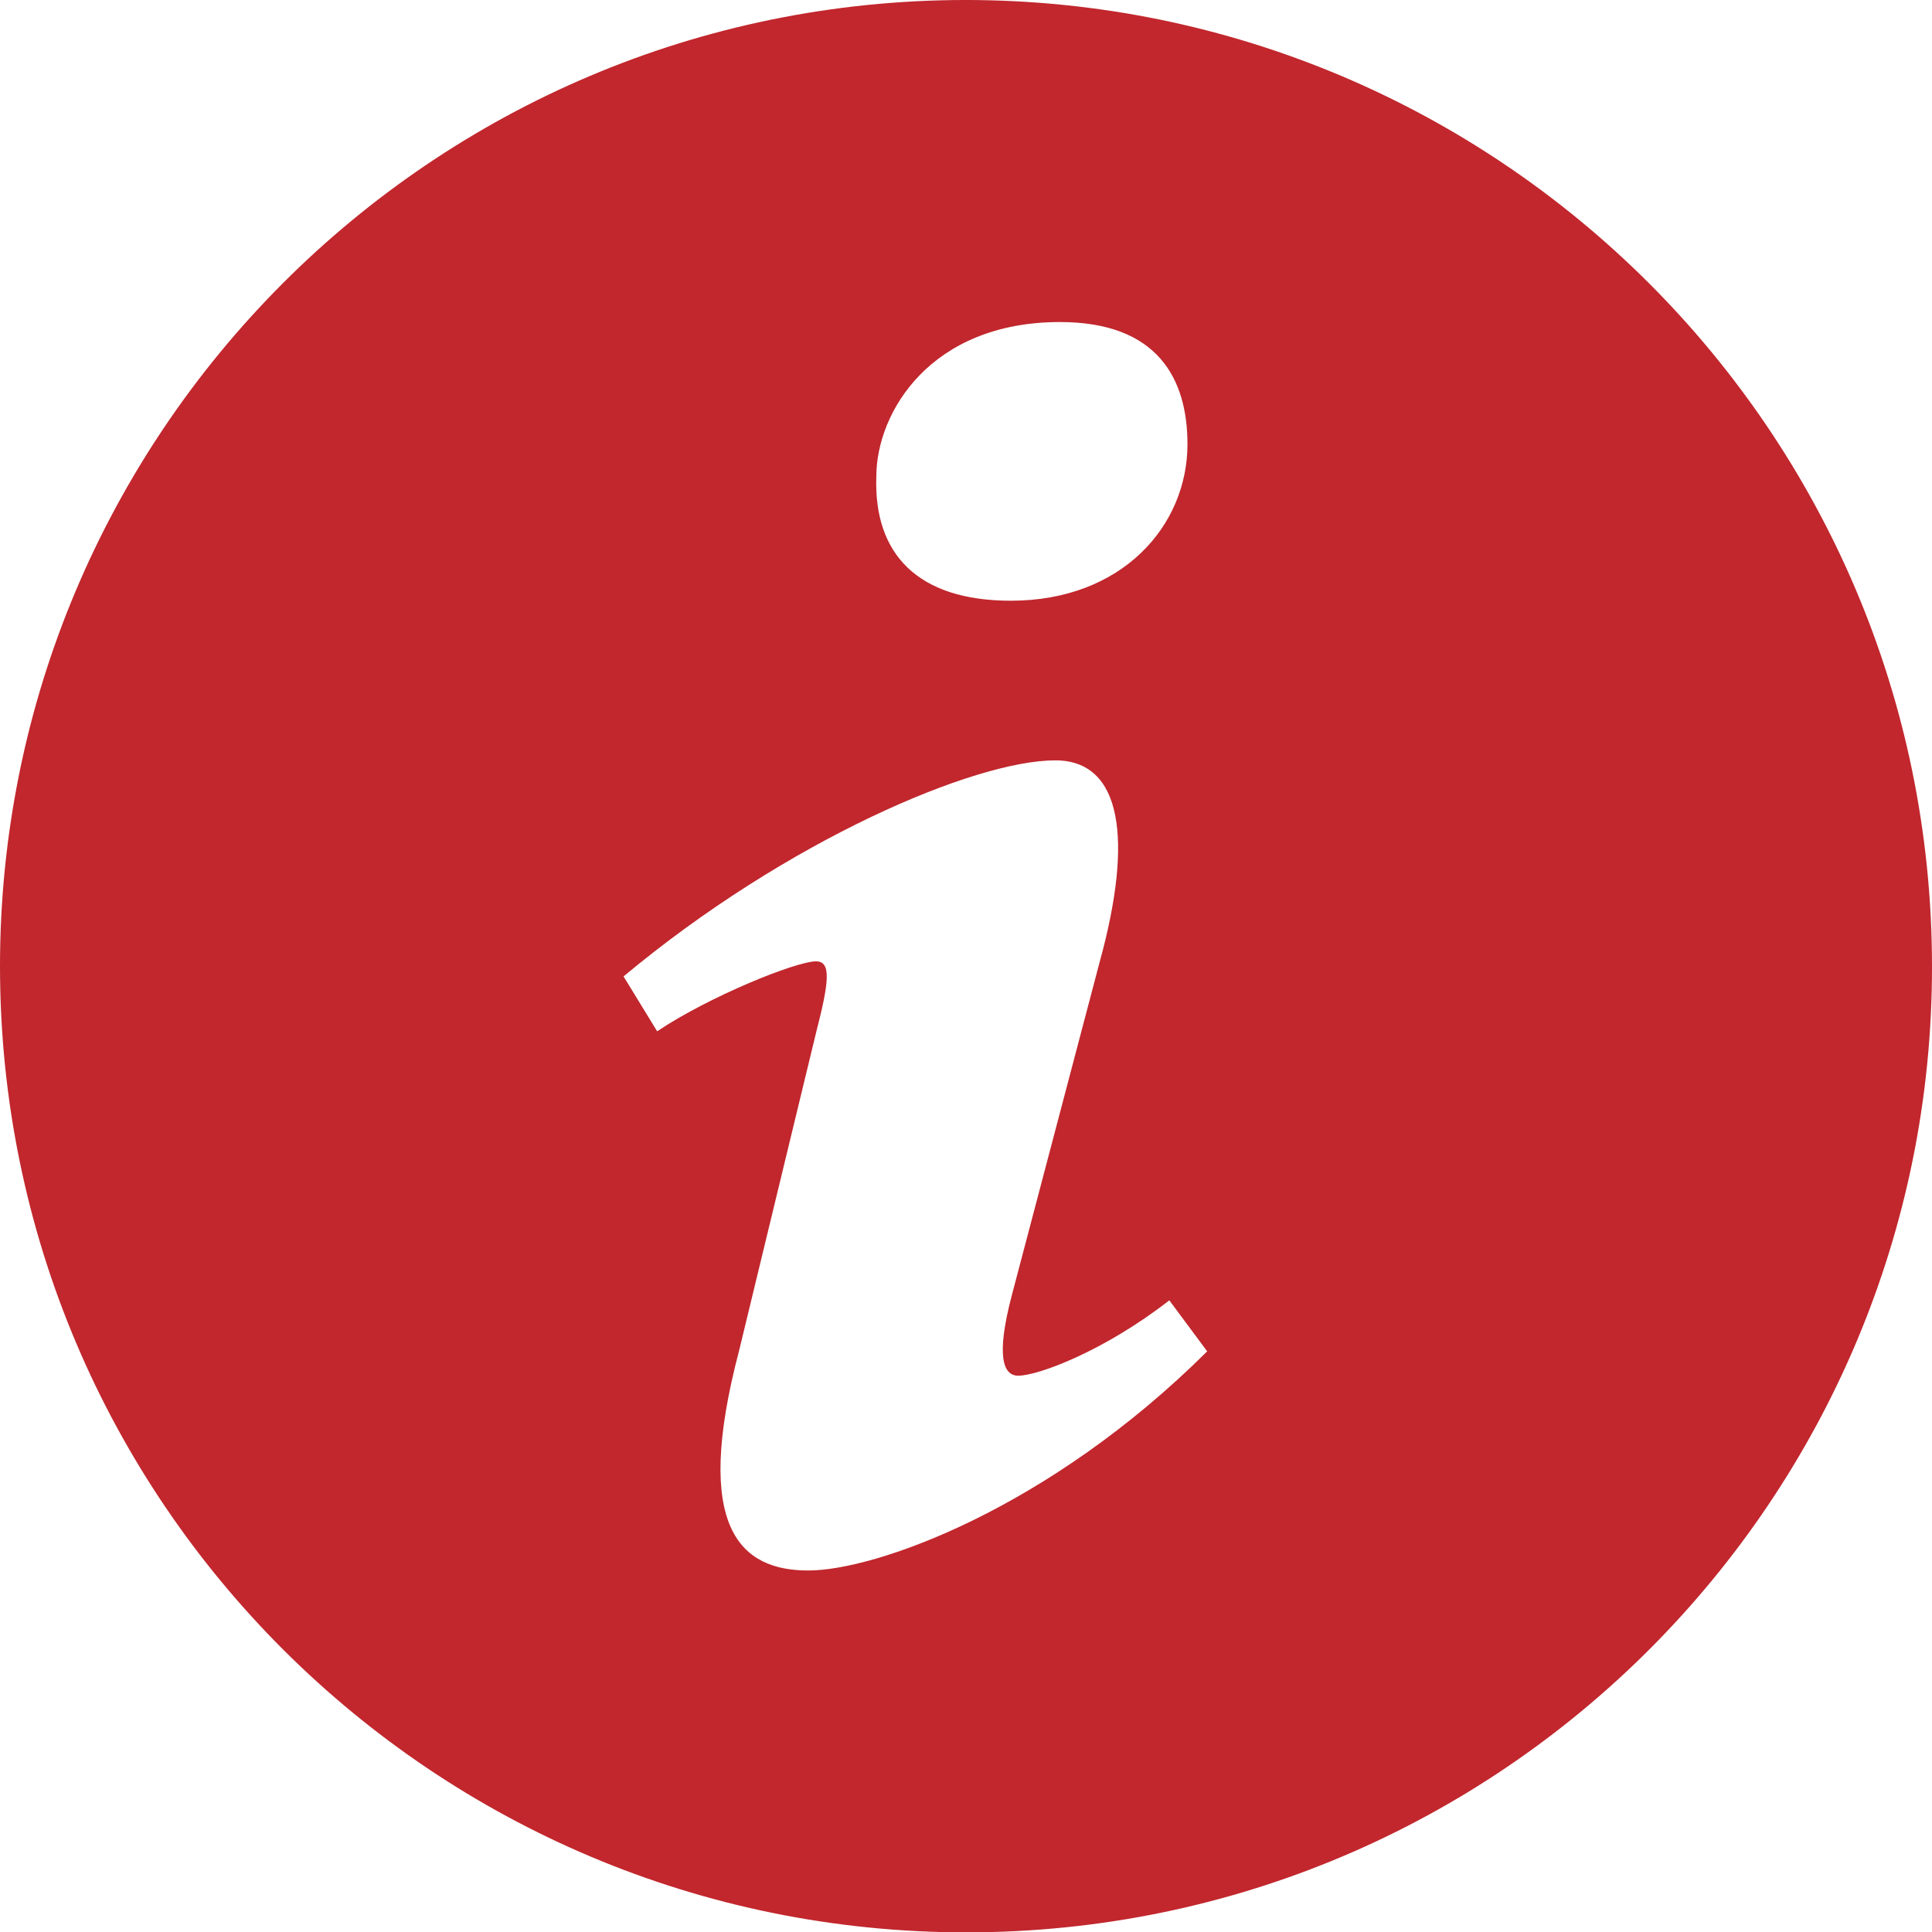 <svg id="Ebene_1" data-name="Ebene 1" xmlns="http://www.w3.org/2000/svg" viewBox="0 0 499.846 499.942">
  <defs>
    <style>
      .cls-1 {
        fill: #c1272d;
      }
    </style>
  </defs>
  <title>af6f84c0-8247-48a5-8f6f-14a7411a5fd4</title>
  <g id="Information">
    <path class="cls-1" d="M246.622,0.019c-138,1.8-248.4,115.3-246.6,253.3s115.2,248.4,253.3,246.6c138-1.8,248.4-115.2,246.5-253.2C498.022,108.619,384.522-1.682,246.622.019Zm27.6,83.3c25.4,0,33,14.8,33,31.6,0,21.1-16.9,40.5-45.7,40.5-24.1,0-35.5-12.1-34.8-32.1C226.722,106.619,240.822,83.318,274.222,83.318Zm-65.1,323c-17.3,0-30.1-10.6-17.9-56.9l19.9-82.2c3.4-13.2,4-18.5,0-18.5-5.2,0-27.7,9.1-41.1,18.1l-8.7-14.2c42.2-35.2,90.8-55.9,111.7-55.9,17.3,0,20.2,20.5,11.5,52.1l-22.8,86.5c-4,15.3-2.3,20.6,1.7,20.6,5.2,0,22.3-6.4,39.1-19.5l9.8,13.2C271.322,390.419,226.522,406.318,209.122,406.318Z"/>
  </g>
</svg>
